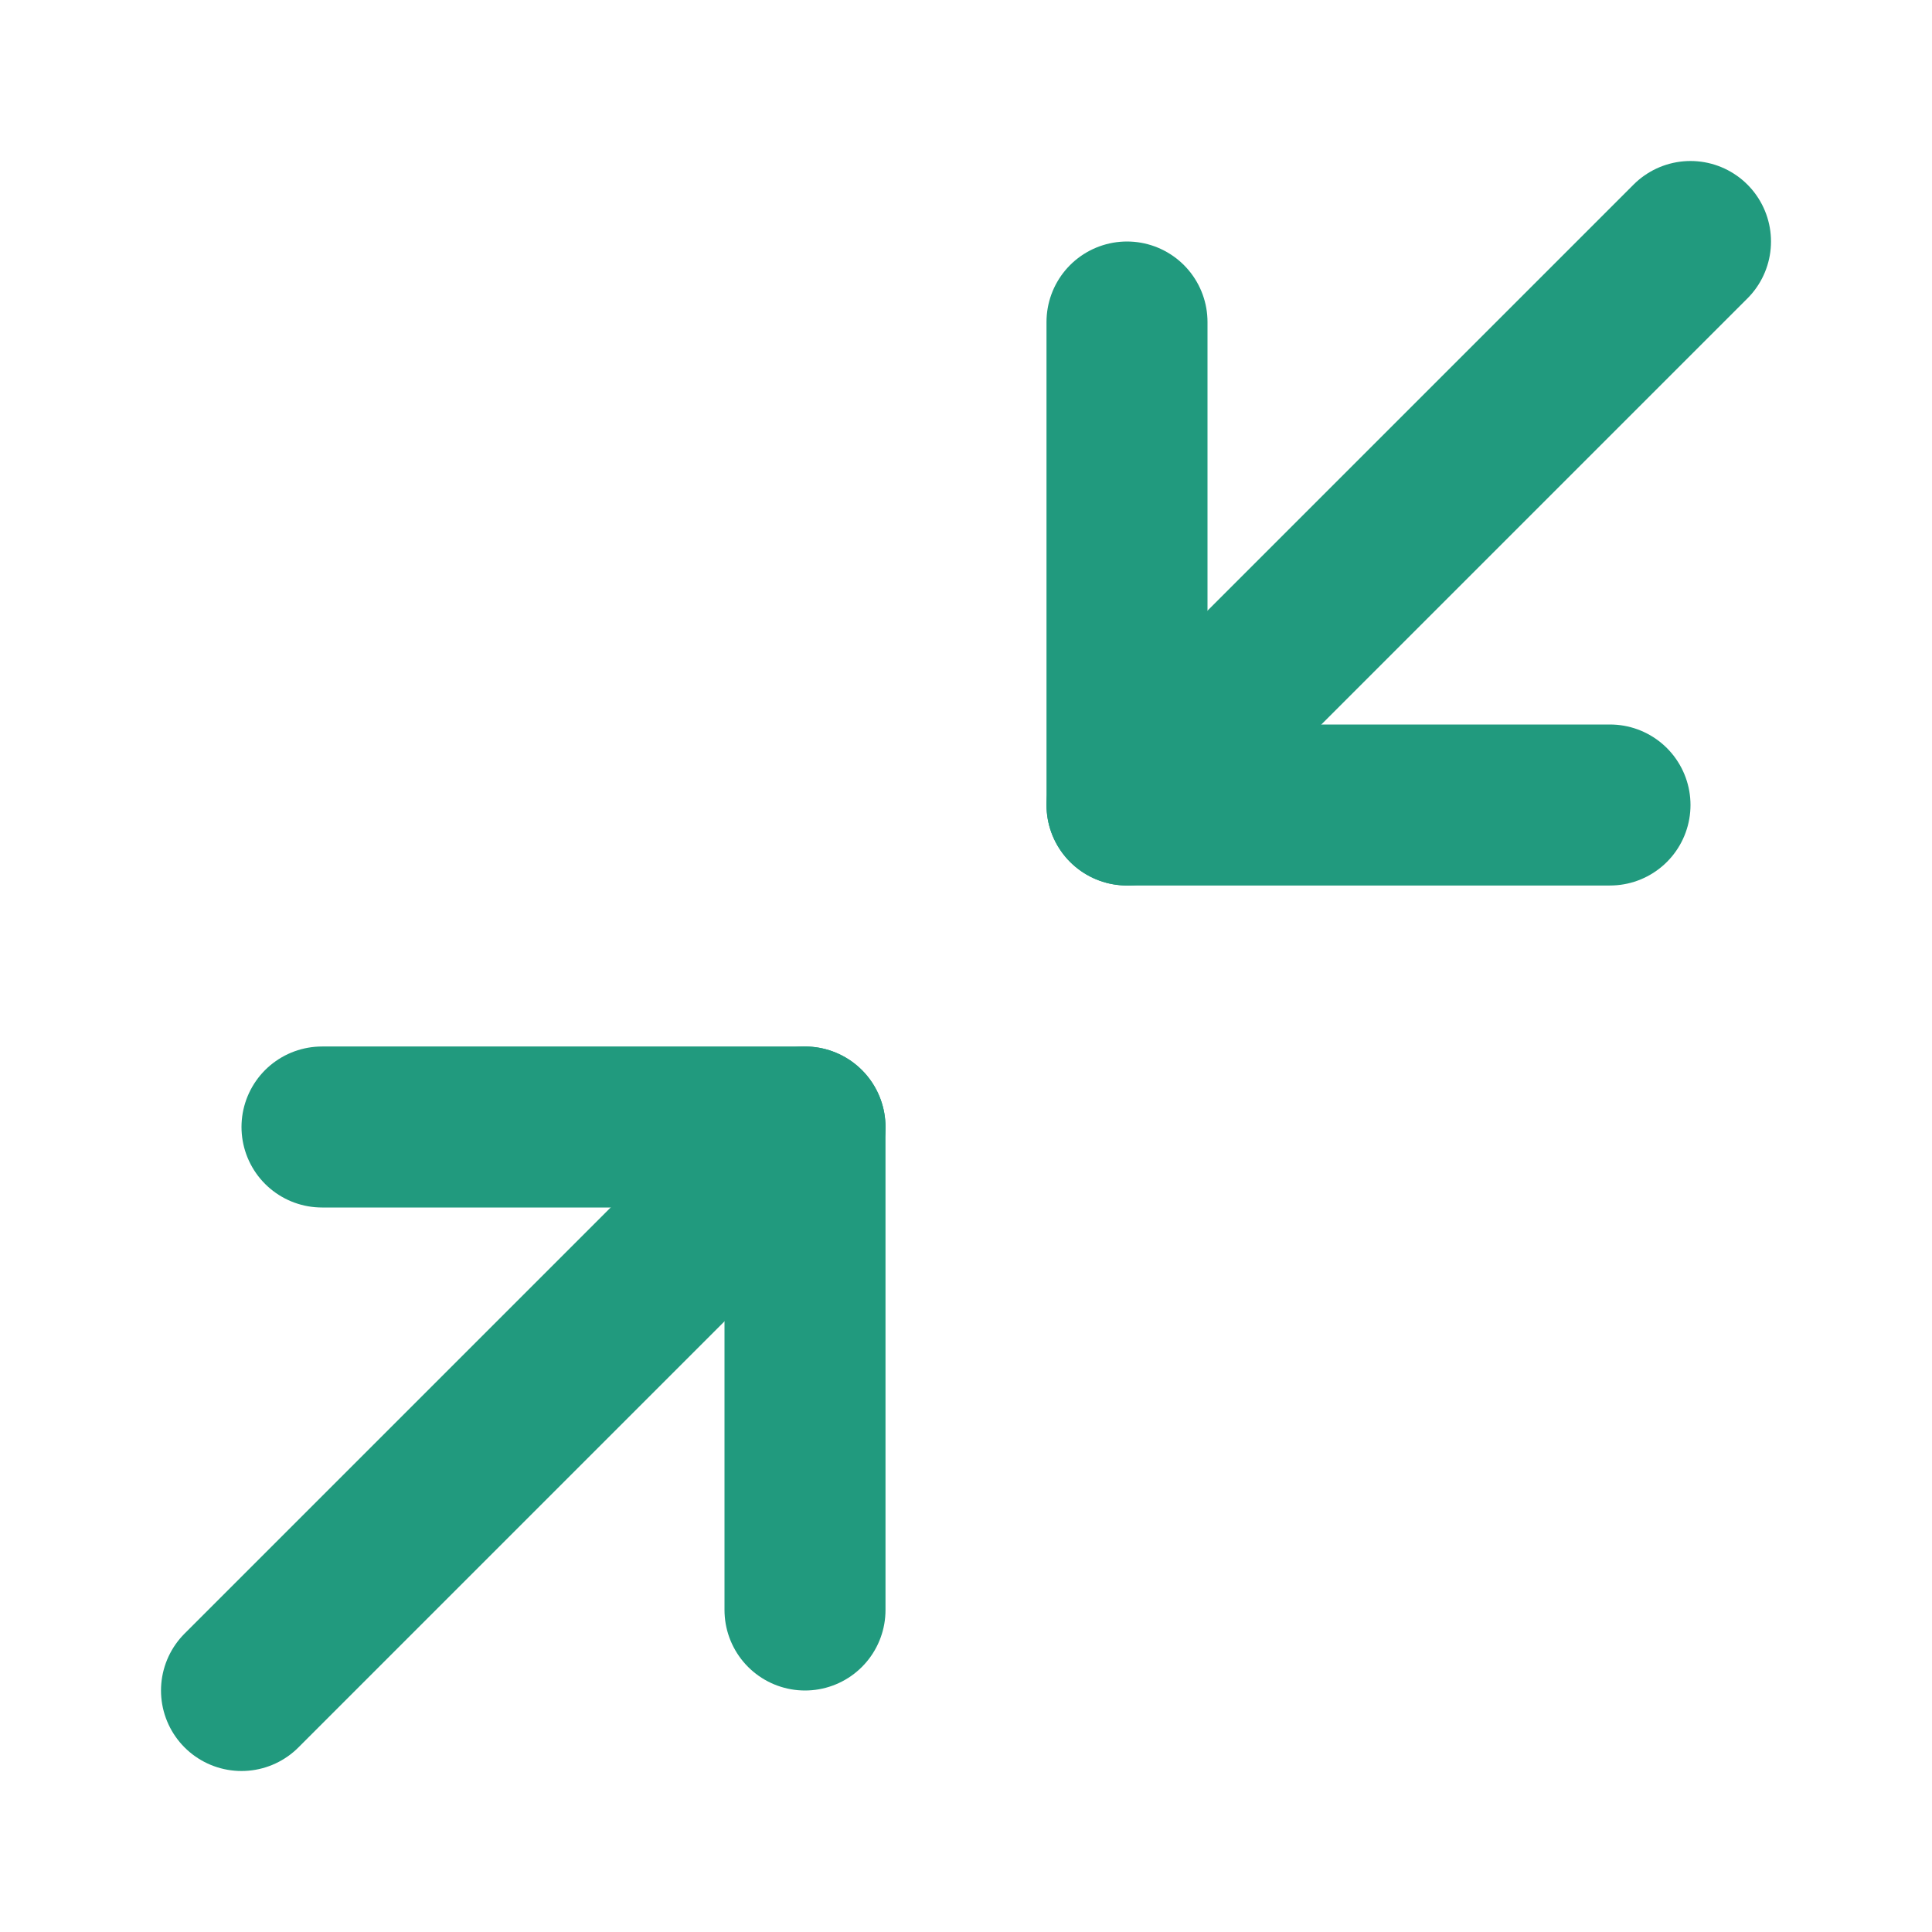 <svg xmlns="http://www.w3.org/2000/svg" width="24" height="24" viewBox="0 0 24 24" fill="none" stroke="#219a7e" stroke-width="2" stroke-linecap="round" stroke-linejoin="round" class="lucide lucide-minimize2-icon lucide-minimize-2"><path d="m14 10 7-7"/><path d="M20 10h-6V4"/><path d="m3 21 7-7"/><path d="M4 14h6v6"/></svg>
